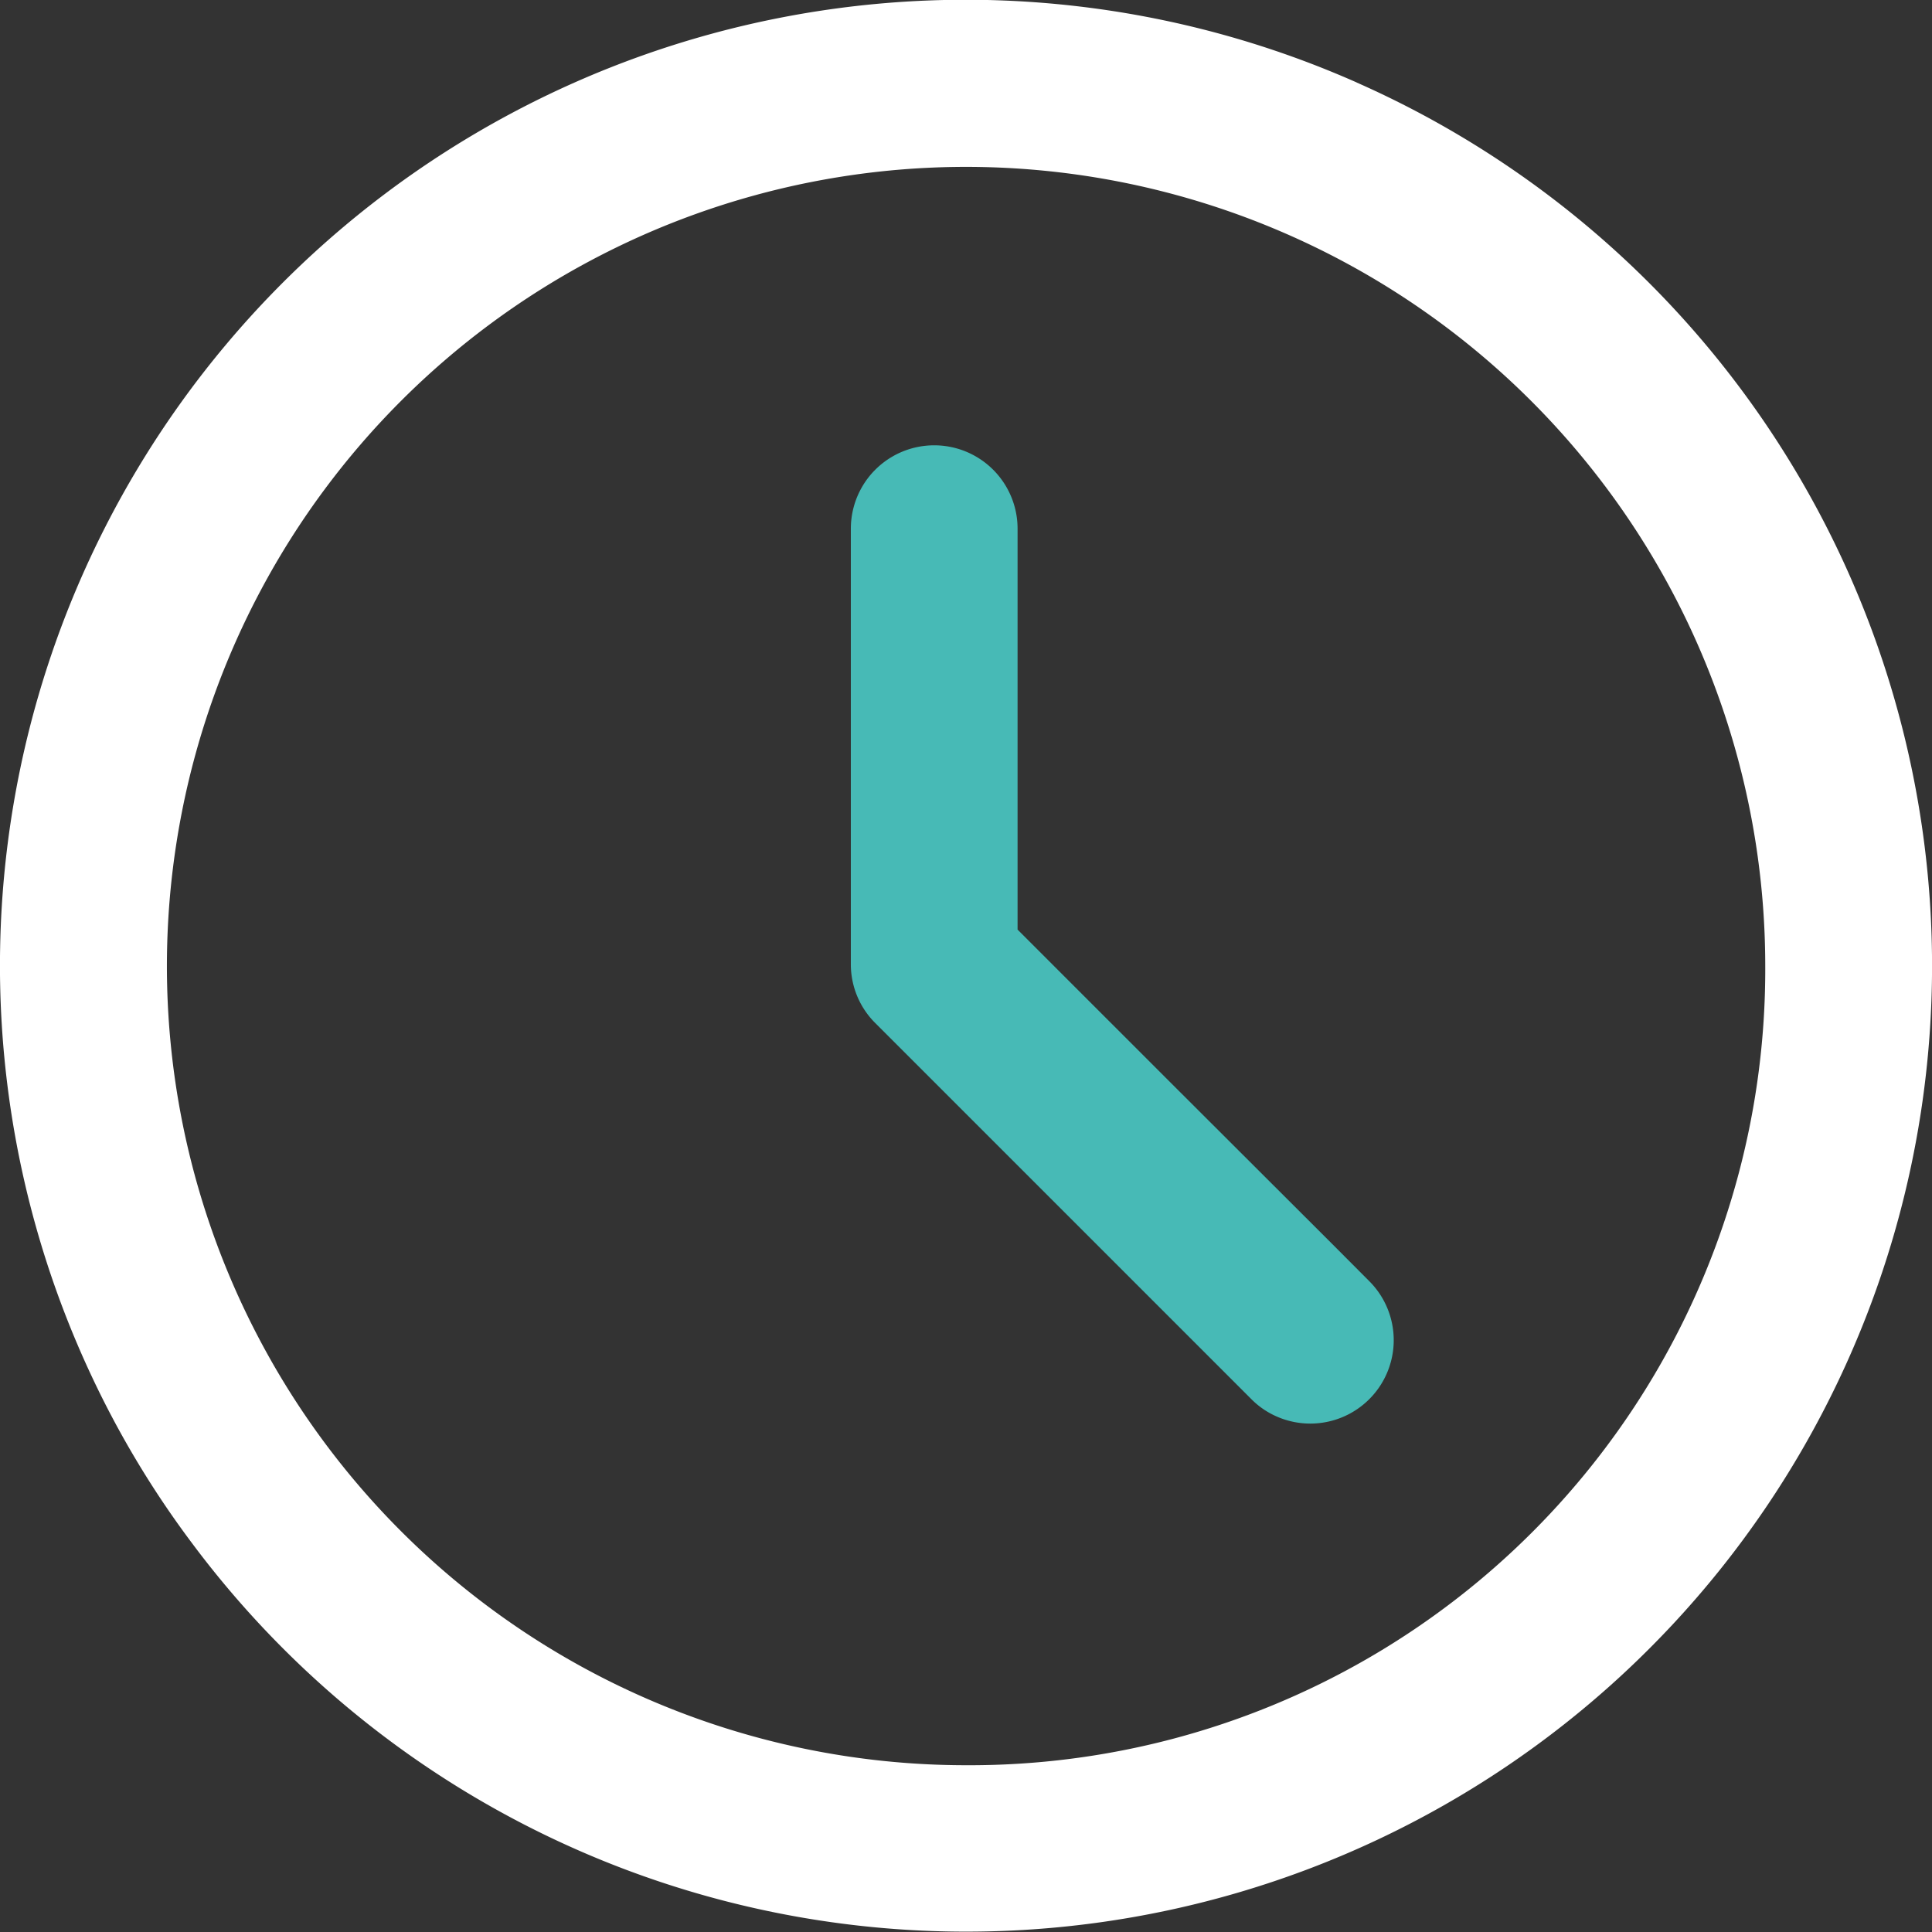 <svg xmlns="http://www.w3.org/2000/svg" width="70.804" height="70.804" viewBox="0 0 70.804 70.804">
  <rect x="0" y="0" width="70.804" height="70.804" fill="#333333" stroke="none"/>
  <g id="Gruppe_136" data-name="Gruppe 136" transform="translate(-832.966 -1646.432)">
    <path id="Pfad_116" data-name="Pfad 116" d="M1612.729,1390.1a35.392,35.392,0,0,0-46.371,47.392,34.768,34.768,0,0,0,3.666,6.11,35.394,35.394,0,1,0,42.705-53.5m-14.319,61.668a29.288,29.288,0,1,1,29.292-29.292,29.159,29.159,0,0,1-29.292,29.292" transform="translate(-730.043 259.354)" fill="#fff"/>
    <path id="Pfad_117" data-name="Pfad 117" d="M2014.518,1637.039l-6.11-6.1-5.427-5.427v-14.693a3.055,3.055,0,1,0-6.11,0v15.958a3.033,3.033,0,0,0,.891,2.156l10.107,10.107,3.68,3.68a2.98,2.98,0,0,0,.849.6,3.057,3.057,0,0,0,3.472-4.924Z" transform="translate(-1132.723 54.988)" fill="#47bab6"/>
  </g>
</svg>
